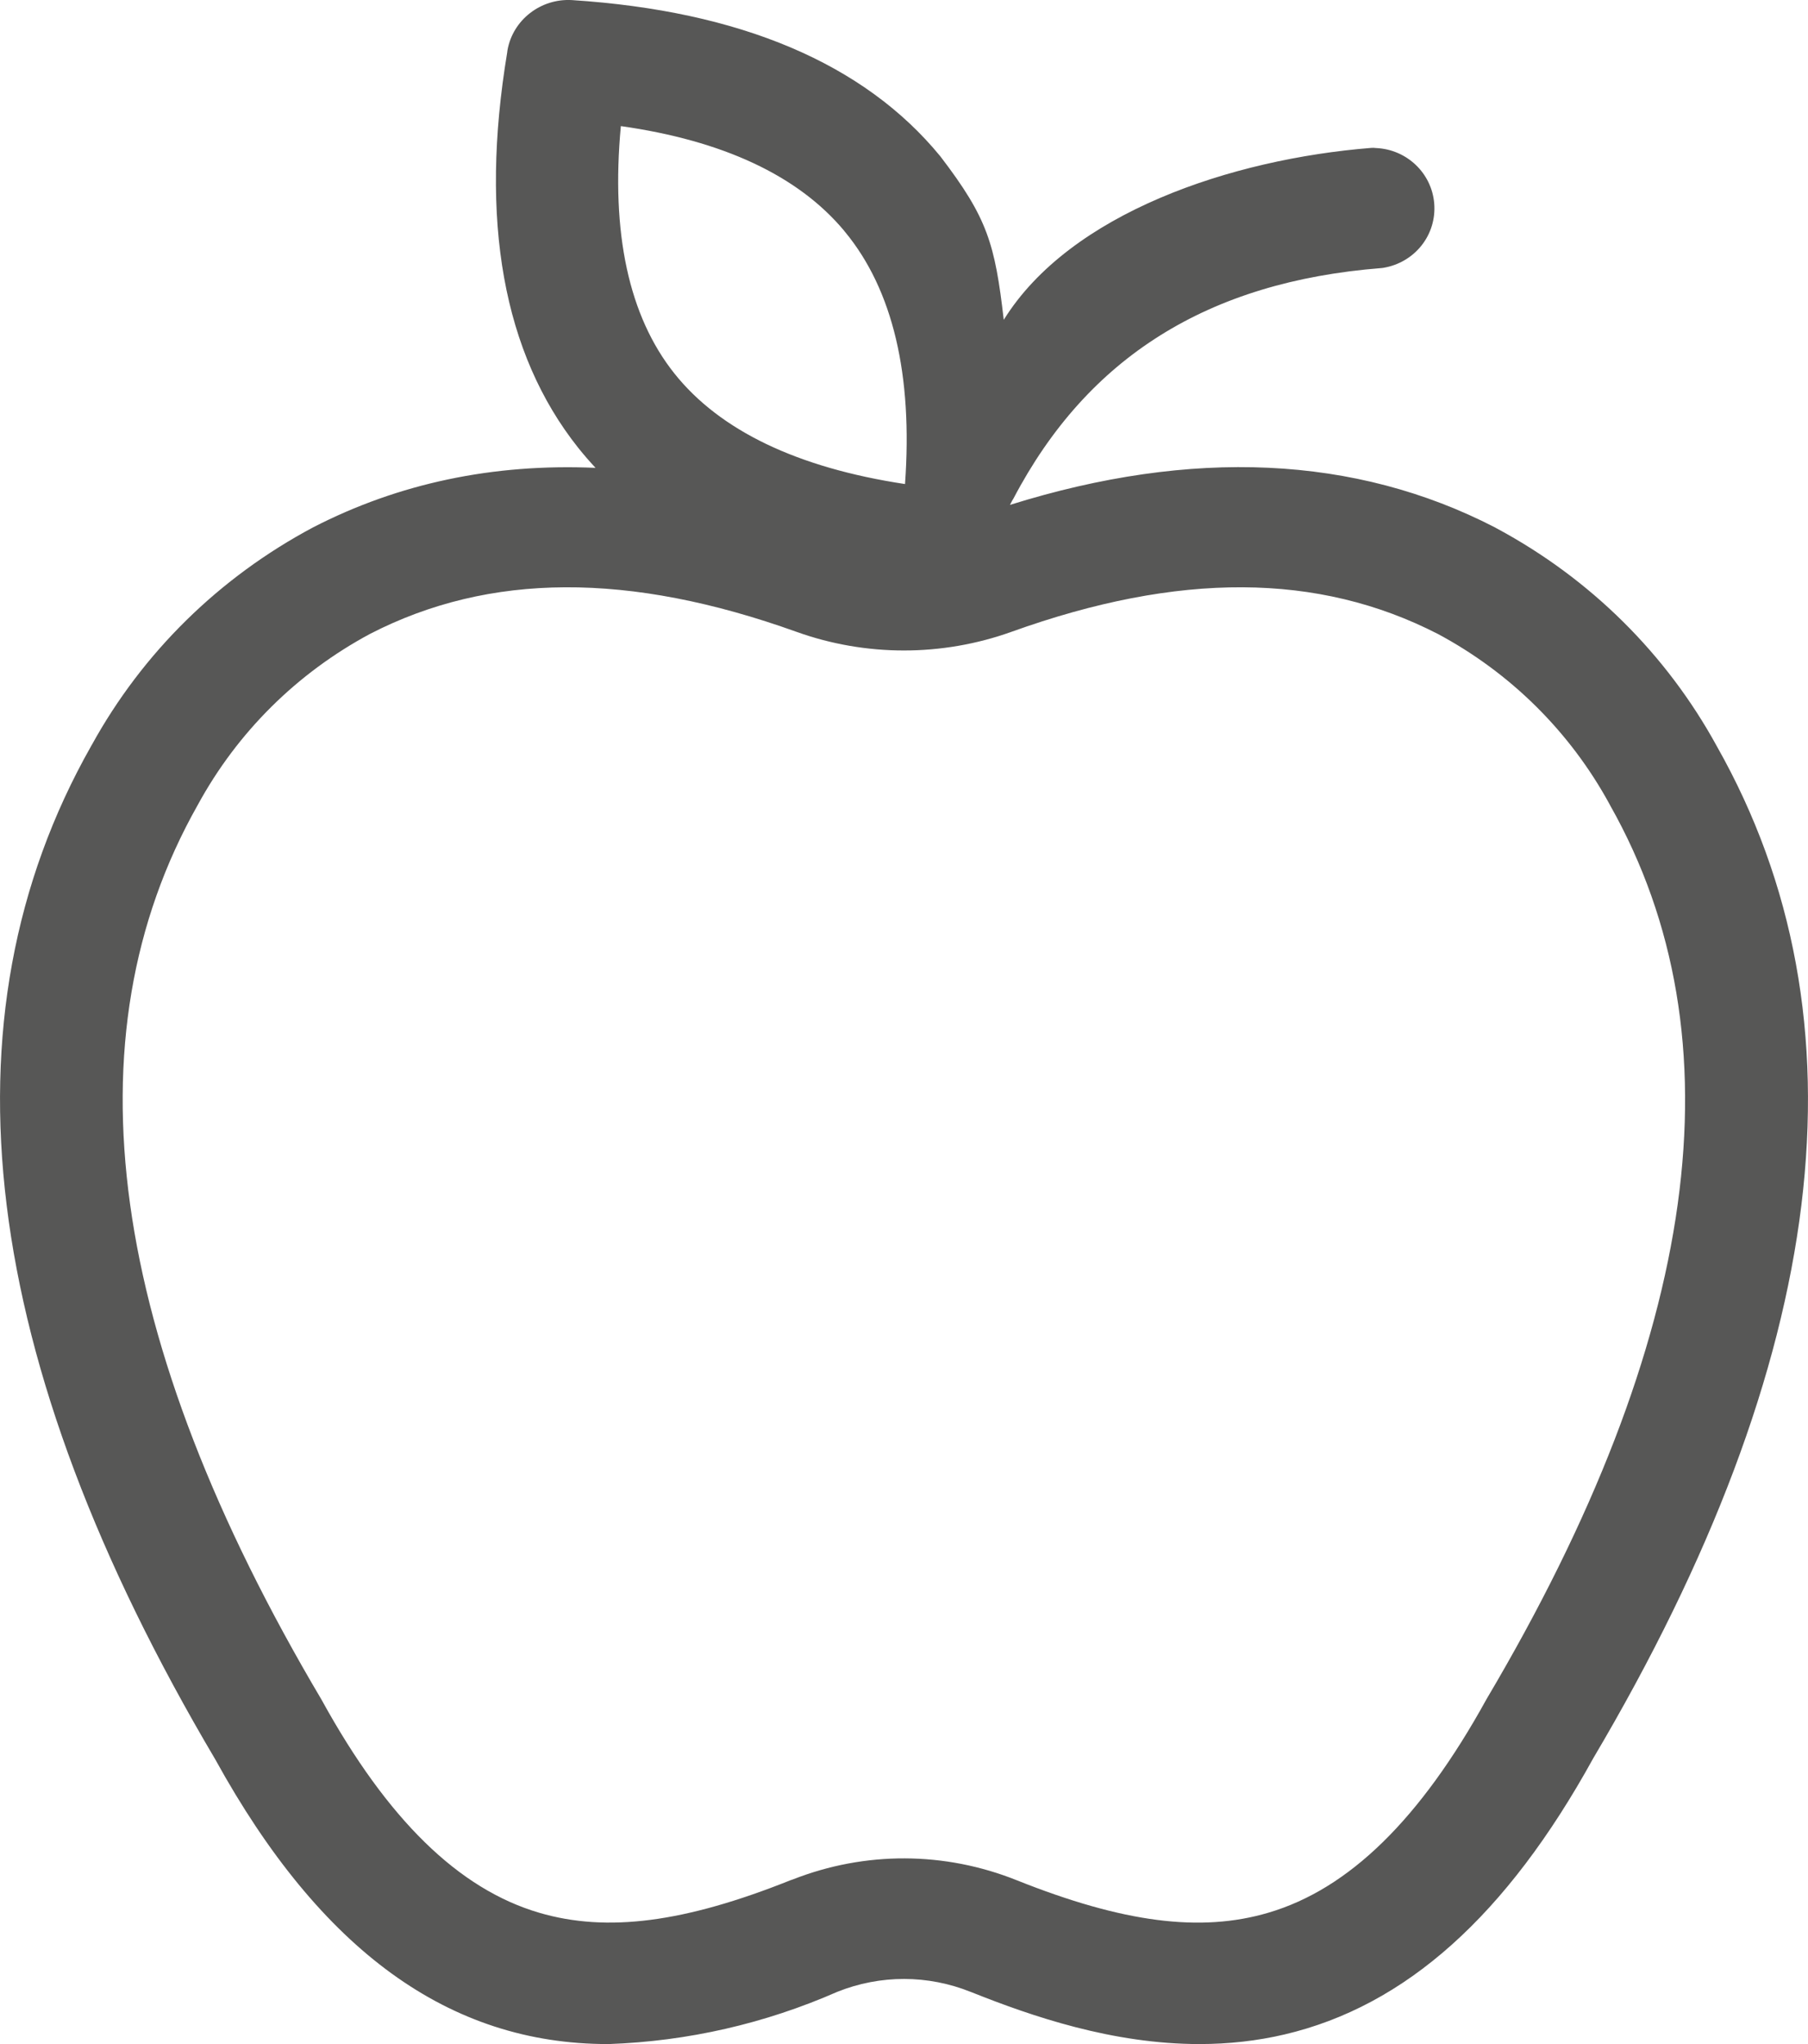 <svg width="23" height="26" viewBox="0 0 23 26" fill="none" xmlns="http://www.w3.org/2000/svg">
<g clip-path="url(#clip0_2253_148)">
<path d="M1.156 9.494C1.16 9.487 1.164 9.481 1.168 9.475C1.814 8.302 2.787 7.345 3.983 6.708C5.072 6.147 6.274 5.894 7.576 5.951C7.499 5.868 7.424 5.782 7.354 5.694C6.401 4.494 6.098 2.803 6.452 0.668C6.453 0.658 6.454 0.647 6.456 0.637C6.525 0.253 6.878 -0.021 7.274 0.001C9.416 0.139 10.993 0.807 11.961 1.987L11.968 1.996C12.563 2.775 12.657 3.102 12.769 4.068C13.614 2.709 15.665 2.023 17.445 1.881C17.465 1.88 17.485 1.88 17.505 1.883C17.896 1.9 18.213 2.202 18.245 2.587C18.278 2.987 17.999 3.34 17.597 3.407C17.588 3.409 17.579 3.409 17.57 3.41C15.367 3.584 13.836 4.543 12.892 6.342C12.887 6.351 12.881 6.361 12.875 6.37C12.866 6.387 12.857 6.405 12.848 6.422C15.168 5.697 17.241 5.793 19.015 6.707C19.024 6.712 19.033 6.717 19.042 6.722C20.233 7.362 21.201 8.322 21.842 9.495C23.802 12.96 23.271 17.292 20.268 22.365C19.165 24.367 17.88 25.517 16.34 25.878C15.995 25.959 15.631 26 15.259 26C14.155 26 13.132 25.649 12.363 25.342C12.359 25.341 12.355 25.339 12.352 25.338C11.804 25.117 11.199 25.117 10.653 25.335C9.73 25.74 8.752 25.964 7.746 26H7.734C5.715 26 4.081 24.815 2.739 22.38C-0.27 17.294 -0.803 12.959 1.157 9.494H1.156ZM10.751 2.952C10.746 2.946 10.741 2.939 10.736 2.932C10.151 2.234 9.197 1.788 7.898 1.604C7.771 2.965 8 4.023 8.578 4.749C9.157 5.477 10.144 5.95 11.513 6.157C11.613 4.767 11.358 3.688 10.752 2.952H10.751ZM4.09 21.619C4.092 21.623 4.095 21.627 4.096 21.63C4.931 23.146 5.835 24.029 6.86 24.33C7.722 24.583 8.709 24.455 10.059 23.915C10.068 23.912 10.077 23.909 10.086 23.906C11.006 23.545 12.018 23.549 12.936 23.917C14.287 24.456 15.274 24.584 16.136 24.329C17.162 24.027 18.068 23.14 18.907 21.619L18.912 21.61C21.626 17.028 22.155 13.205 20.483 10.244C20.479 10.237 20.475 10.23 20.472 10.223C19.971 9.307 19.217 8.56 18.294 8.065C16.771 7.281 14.996 7.272 12.866 8.037C11.984 8.353 11.014 8.353 10.133 8.037C8.002 7.273 6.227 7.281 4.709 8.062C3.777 8.562 3.019 9.314 2.515 10.24C0.841 13.201 1.371 17.03 4.09 21.619Z" fill="#575756"/>
</g>
<defs>
<clipPath id="clip0_2253_148">
<rect width="23" height="26" fill="white" transform="matrix(-1 0 0 1 23 0)"/>
</clipPath>
</defs>
</svg>
